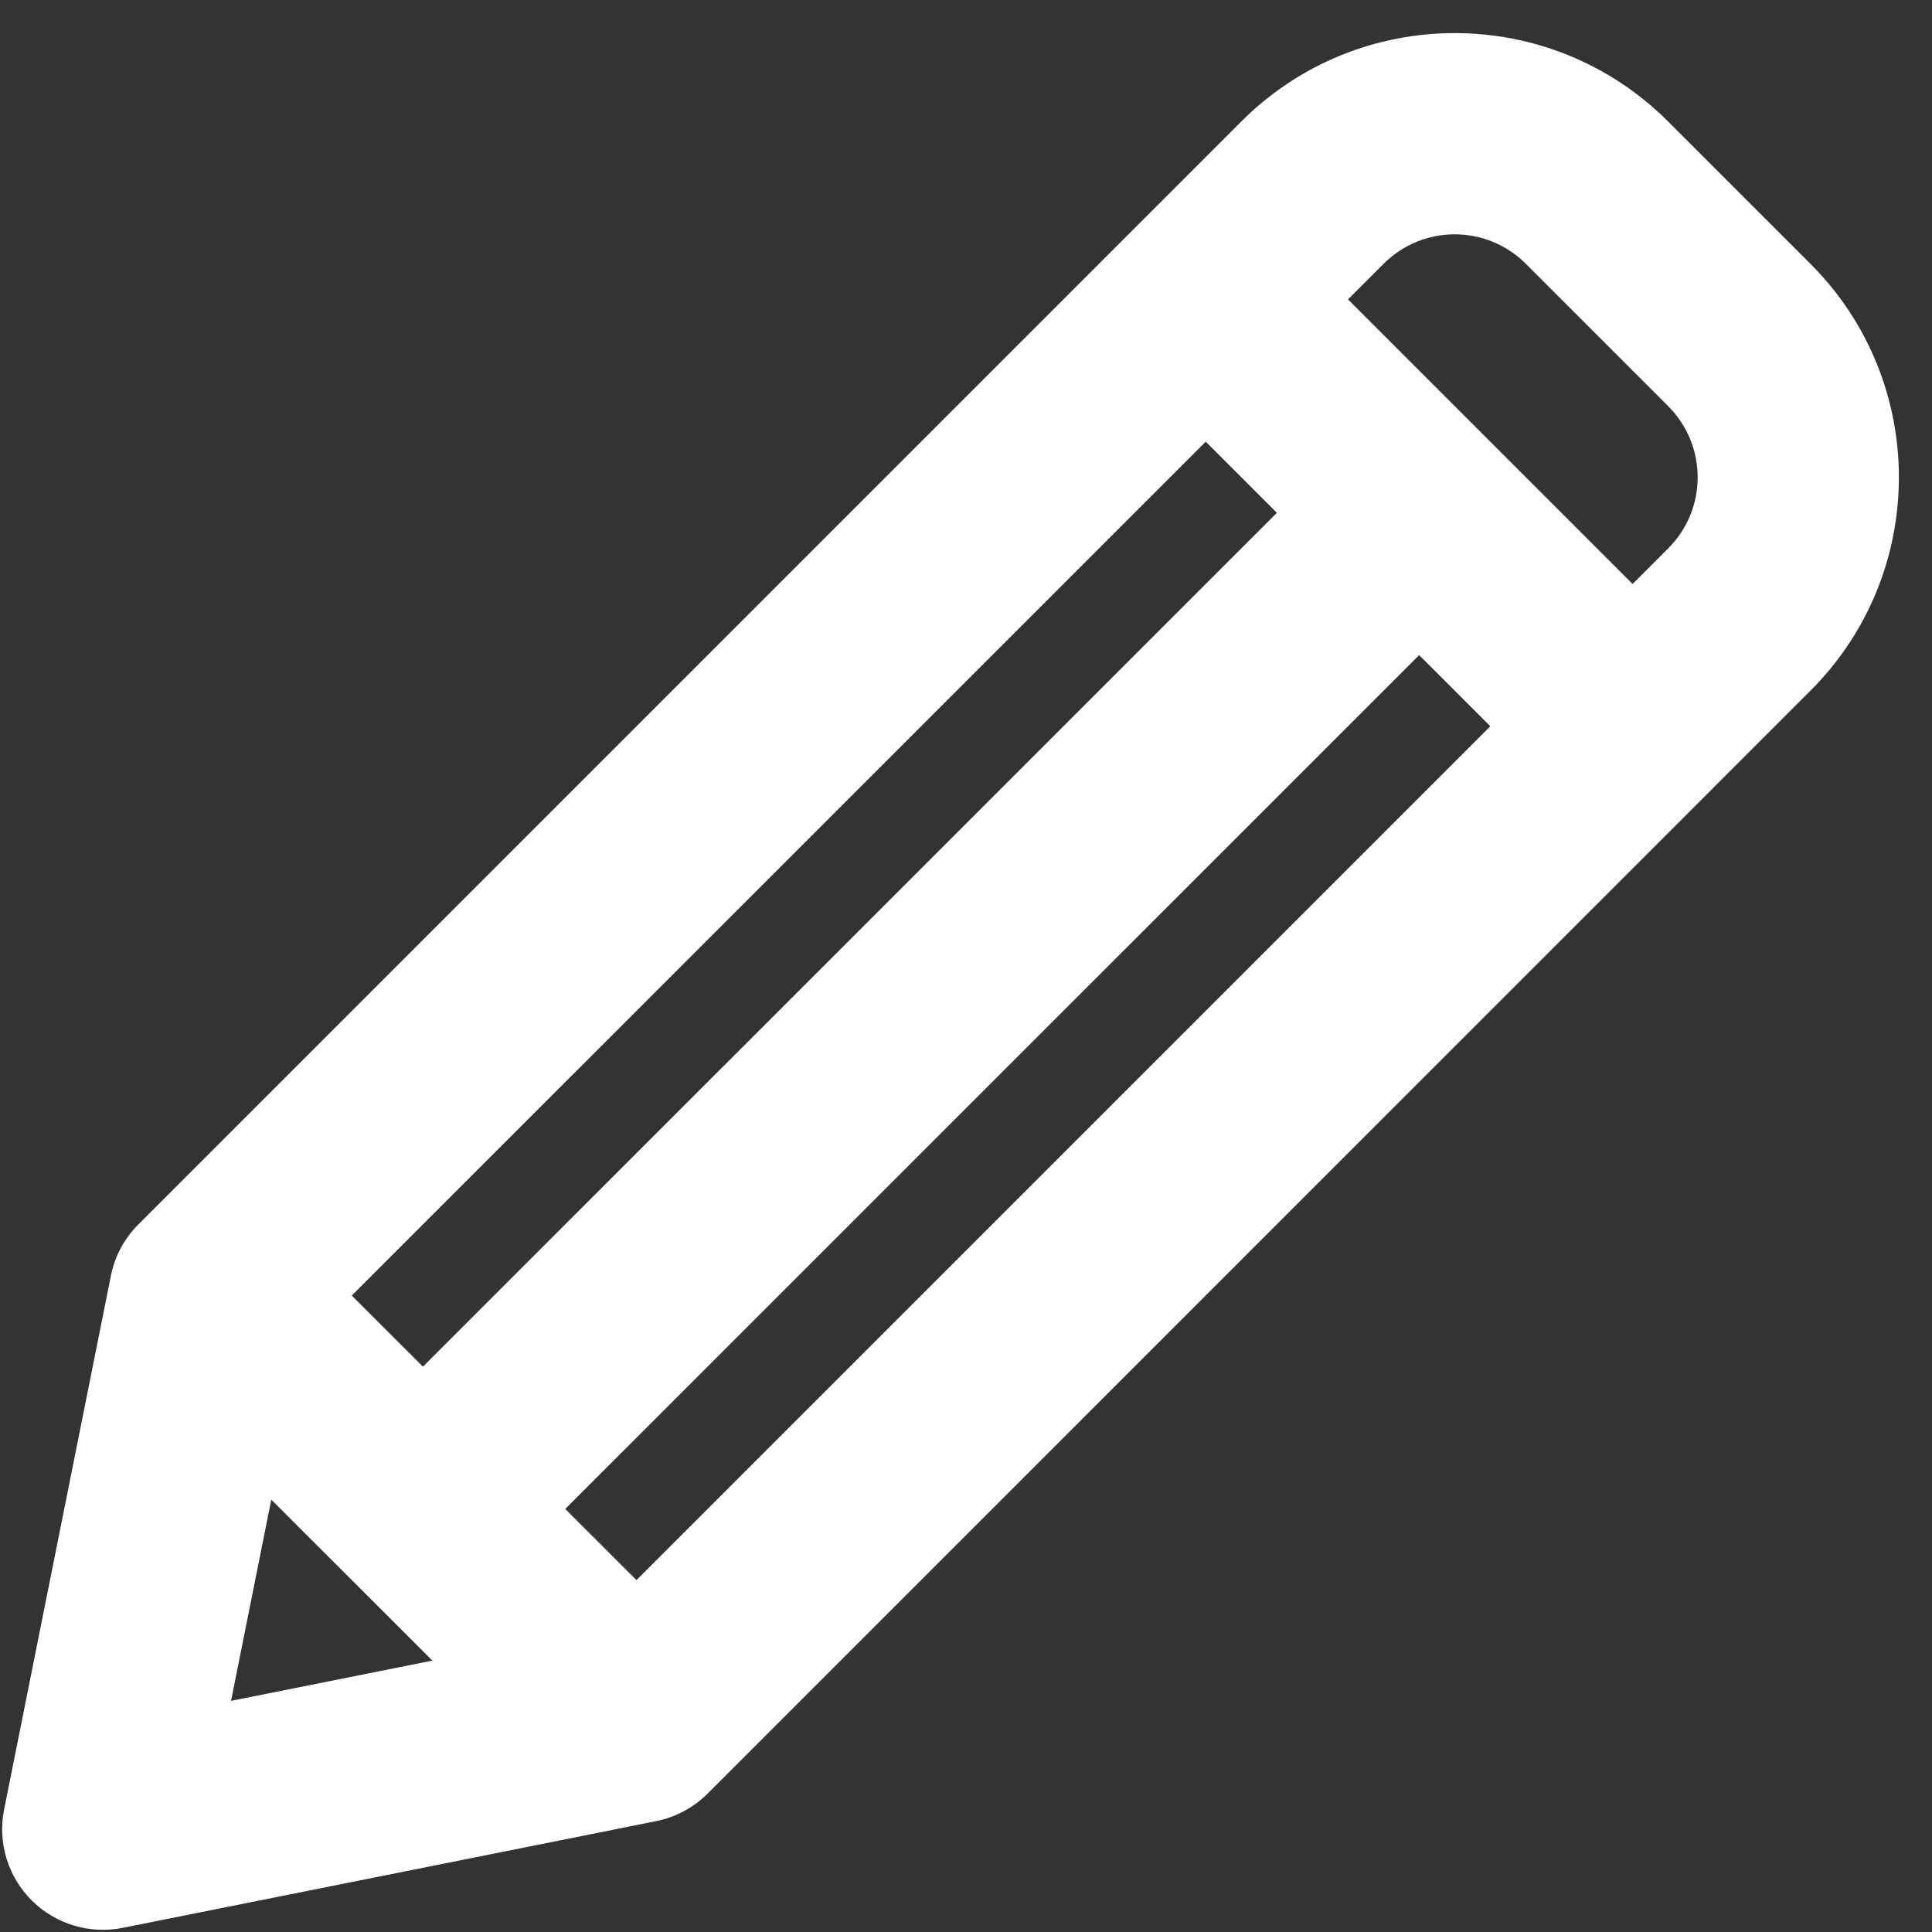 <?xml version="1.0" encoding="UTF-8" standalone="no"?><svg xmlns="http://www.w3.org/2000/svg" xmlns:xlink="http://www.w3.org/1999/xlink" fill="none" height="19.2" preserveAspectRatio="xMidYMid meet" style="fill: none" version="1" viewBox="3.2 1.6 19.2 19.2" width="19.2" zoomAndPan="magnify"><rect x="3.2" y="1.6" width="19.2" height="19.2" fill="#333333" stroke="none"/><g id="change1_1"><path clip-rule="evenodd" d="M21.192 8.464C22.364 7.293 22.364 5.393 21.192 4.222L19.778 2.808C18.606 1.636 16.707 1.636 15.535 2.808L4.575 13.768C4.436 13.907 4.34 14.085 4.302 14.279L3.241 19.582C3.175 19.91 3.278 20.249 3.514 20.485C3.751 20.722 4.09 20.824 4.418 20.759L9.721 19.698C9.915 19.659 10.092 19.564 10.232 19.425L21.192 8.464ZM19.778 5.636C20.169 6.027 20.169 6.66 19.778 7.05L9.525 17.303L6.696 14.475L16.95 4.222C17.34 3.831 17.973 3.831 18.364 4.222L19.778 5.636ZM5.896 16.503L7.497 18.103L5.496 18.503L5.896 16.503Z" fill="#ffffff" fill-rule="evenodd"/></g><g id="change1_2"><path clip-rule="evenodd" d="M14.475 5.282L18.718 9.525L20.132 8.111L15.889 3.868L14.475 5.282Z" fill="#ffffff" fill-rule="evenodd"/></g><g id="change1_3"><path clip-rule="evenodd" d="M8.11 17.303L18.01 7.404L16.596 5.99L6.696 15.889L8.11 17.303Z" fill="#ffffff" fill-rule="evenodd"/></g></svg>